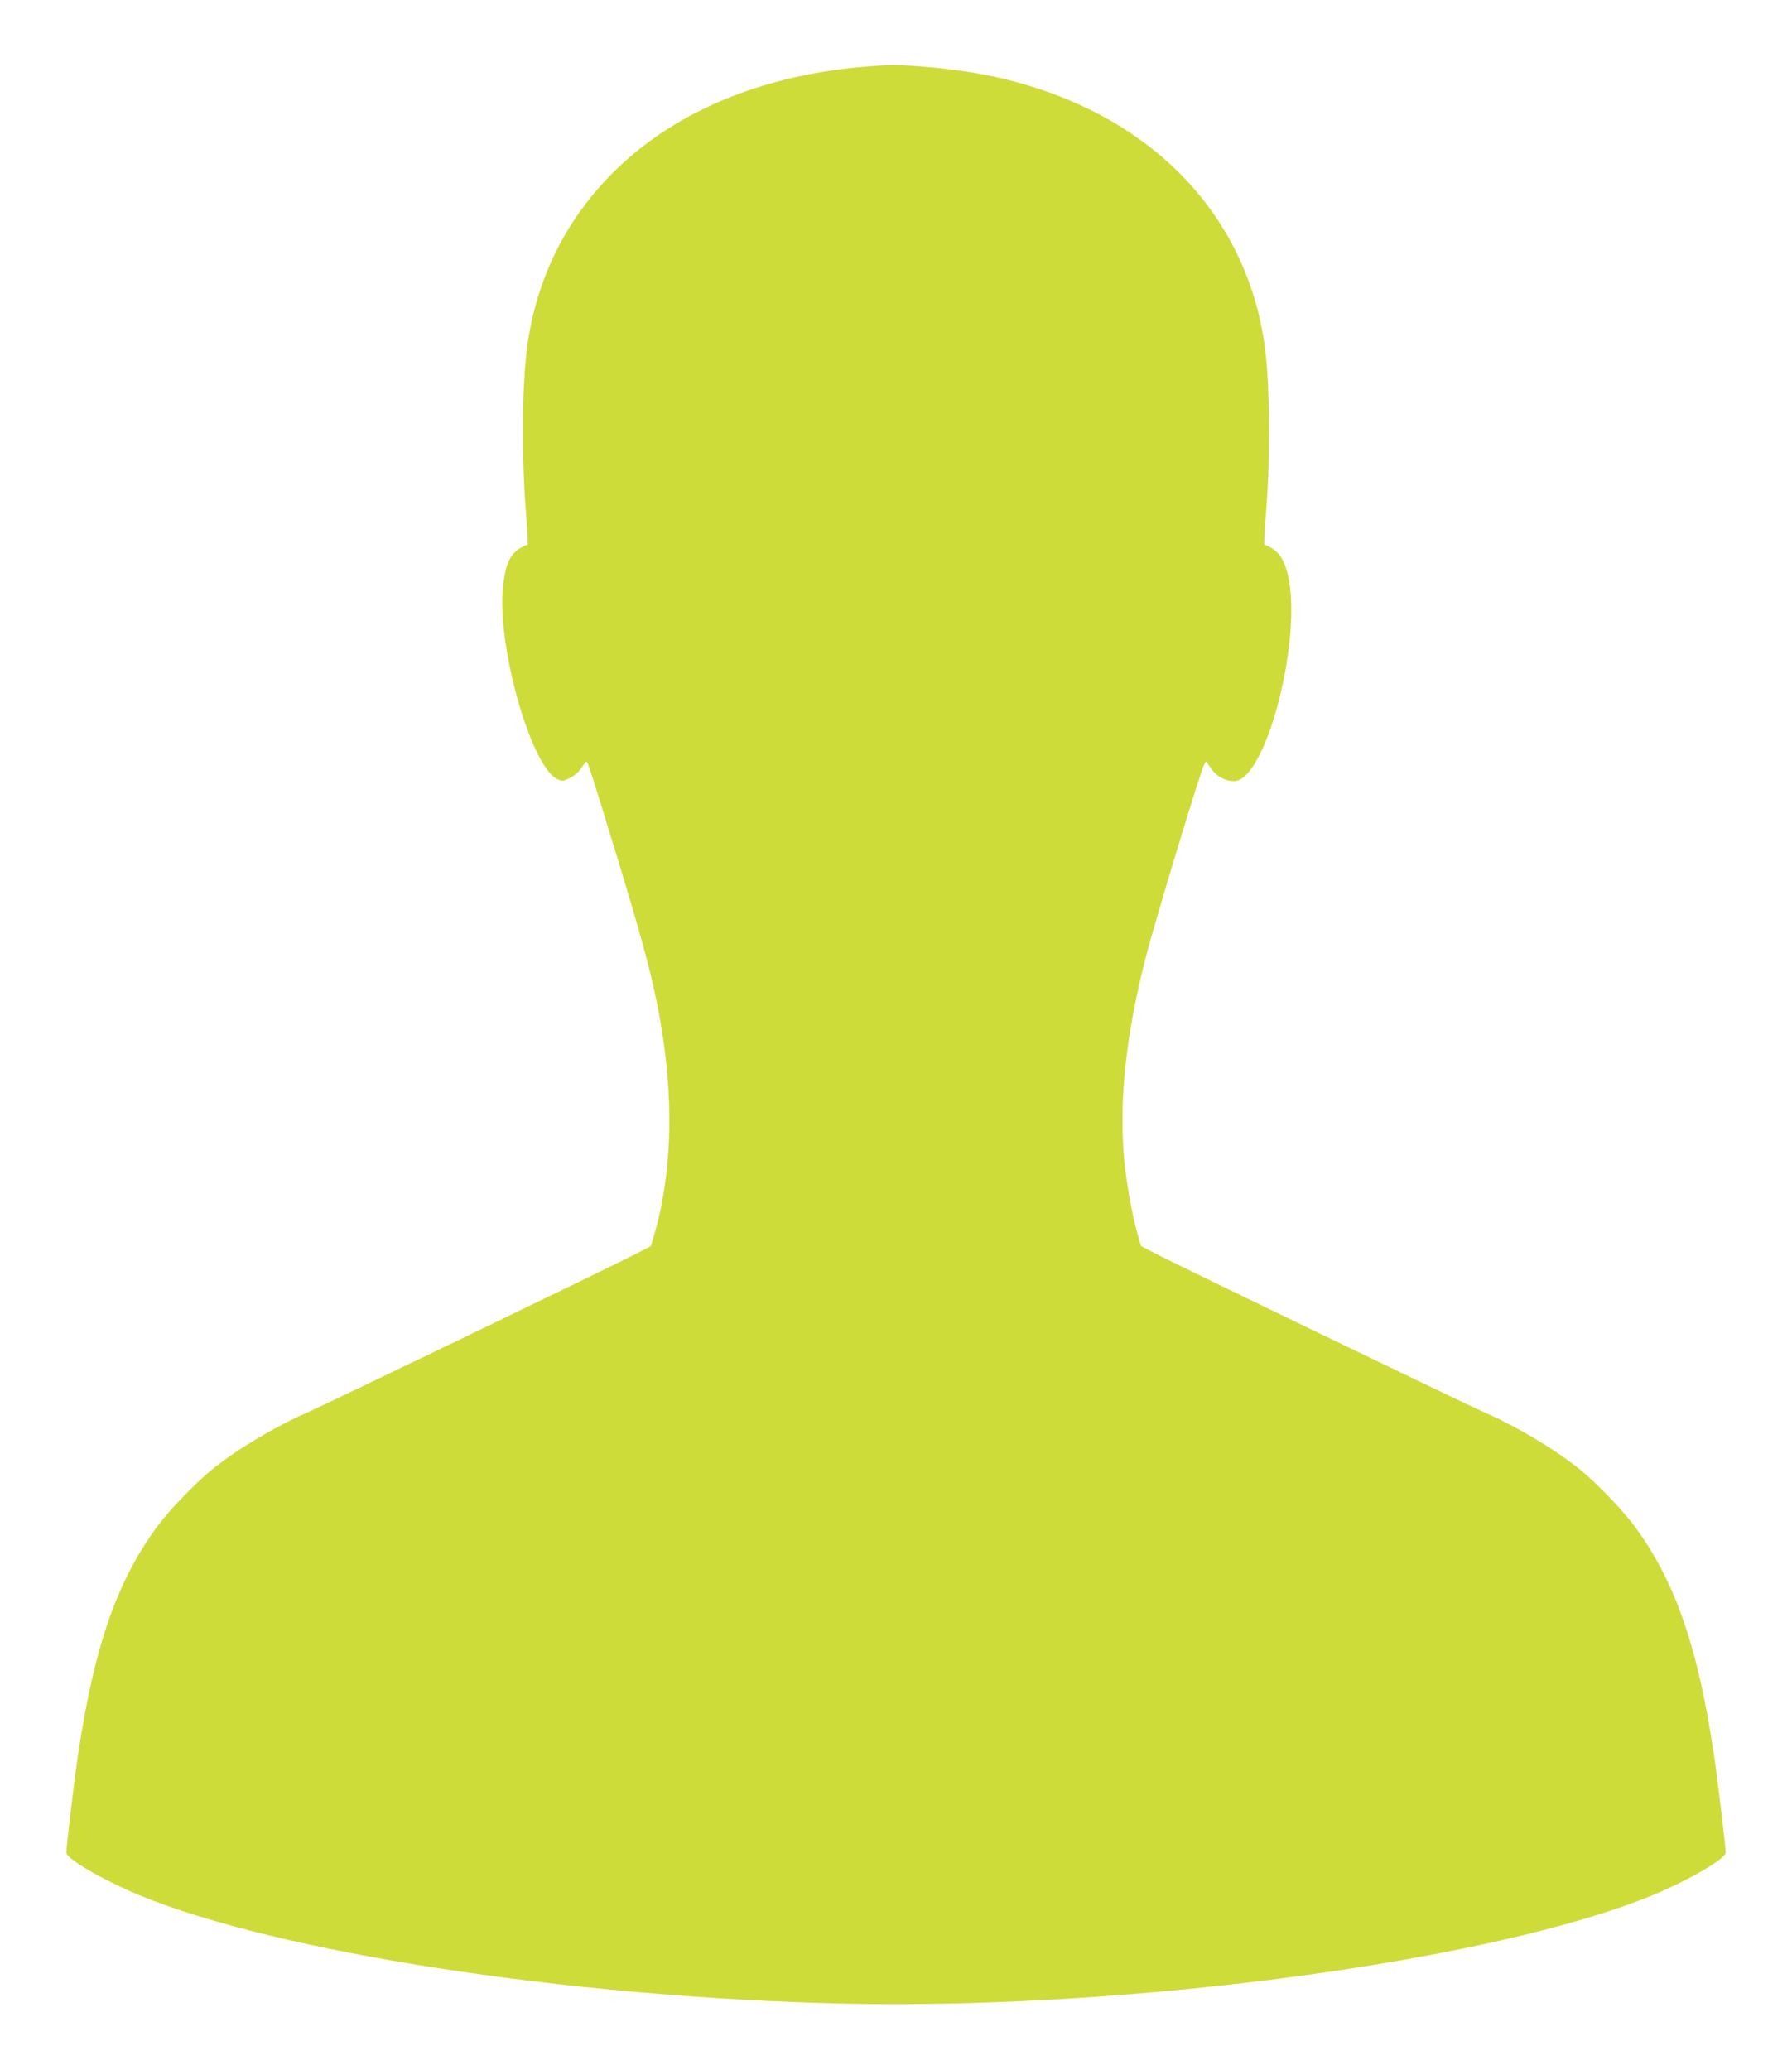 <?xml version="1.0" standalone="no"?>
<!DOCTYPE svg PUBLIC "-//W3C//DTD SVG 20010904//EN"
 "http://www.w3.org/TR/2001/REC-SVG-20010904/DTD/svg10.dtd">
<svg version="1.0" xmlns="http://www.w3.org/2000/svg"
 width="1108pt" height="1280pt" viewBox="0 0 1108 1280"
 preserveAspectRatio="xMidYMid meet">
<g transform="translate(0,1280) scale(0.1,-0.1)"
fill="#cddc39" stroke="none">
<path d="M5365 12389 c-810 -63 -1454 -401 -1818 -954 -144 -219 -239 -467
-281 -735 -39 -243 -44 -717 -11 -1105 7 -88 10 -161 7 -163 -100 -37 -134
-96 -152 -262 -39 -359 173 -1110 335 -1187 31 -15 36 -14 78 6 27 13 55 37
71 61 14 22 29 40 31 40 9 0 21 -38 125 -375 243 -789 299 -1004 349 -1331 67
-436 49 -859 -51 -1209 l-23 -80 -85 -44 c-121 -64 -1938 -941 -2040 -985
-201 -88 -435 -228 -590 -353 -96 -78 -260 -247 -331 -343 -256 -342 -399
-756 -499 -1438 -22 -150 -70 -553 -70 -587 0 -38 221 -167 445 -261 857 -356
2660 -634 4358 -673 1770 -40 4023 263 5012 673 224 94 445 223 445 261 0 34
-48 437 -70 587 -100 682 -243 1096 -499 1438 -71 96 -235 265 -331 343 -155
125 -389 265 -590 353 -102 44 -1919 921 -2040 985 l-85 44 -23 80 c-31 111
-69 318 -81 455 -34 362 11 777 136 1260 58 226 333 1132 357 1179 l13 24 31
-45 c33 -48 87 -78 142 -78 204 0 437 933 325 1306 -25 84 -64 129 -137 156
-3 2 0 75 7 163 33 388 28 862 -11 1105 -127 800 -717 1395 -1598 1610 -151
38 -351 67 -536 80 -160 11 -158 11 -315 -1z"/>
</g>
</svg>

